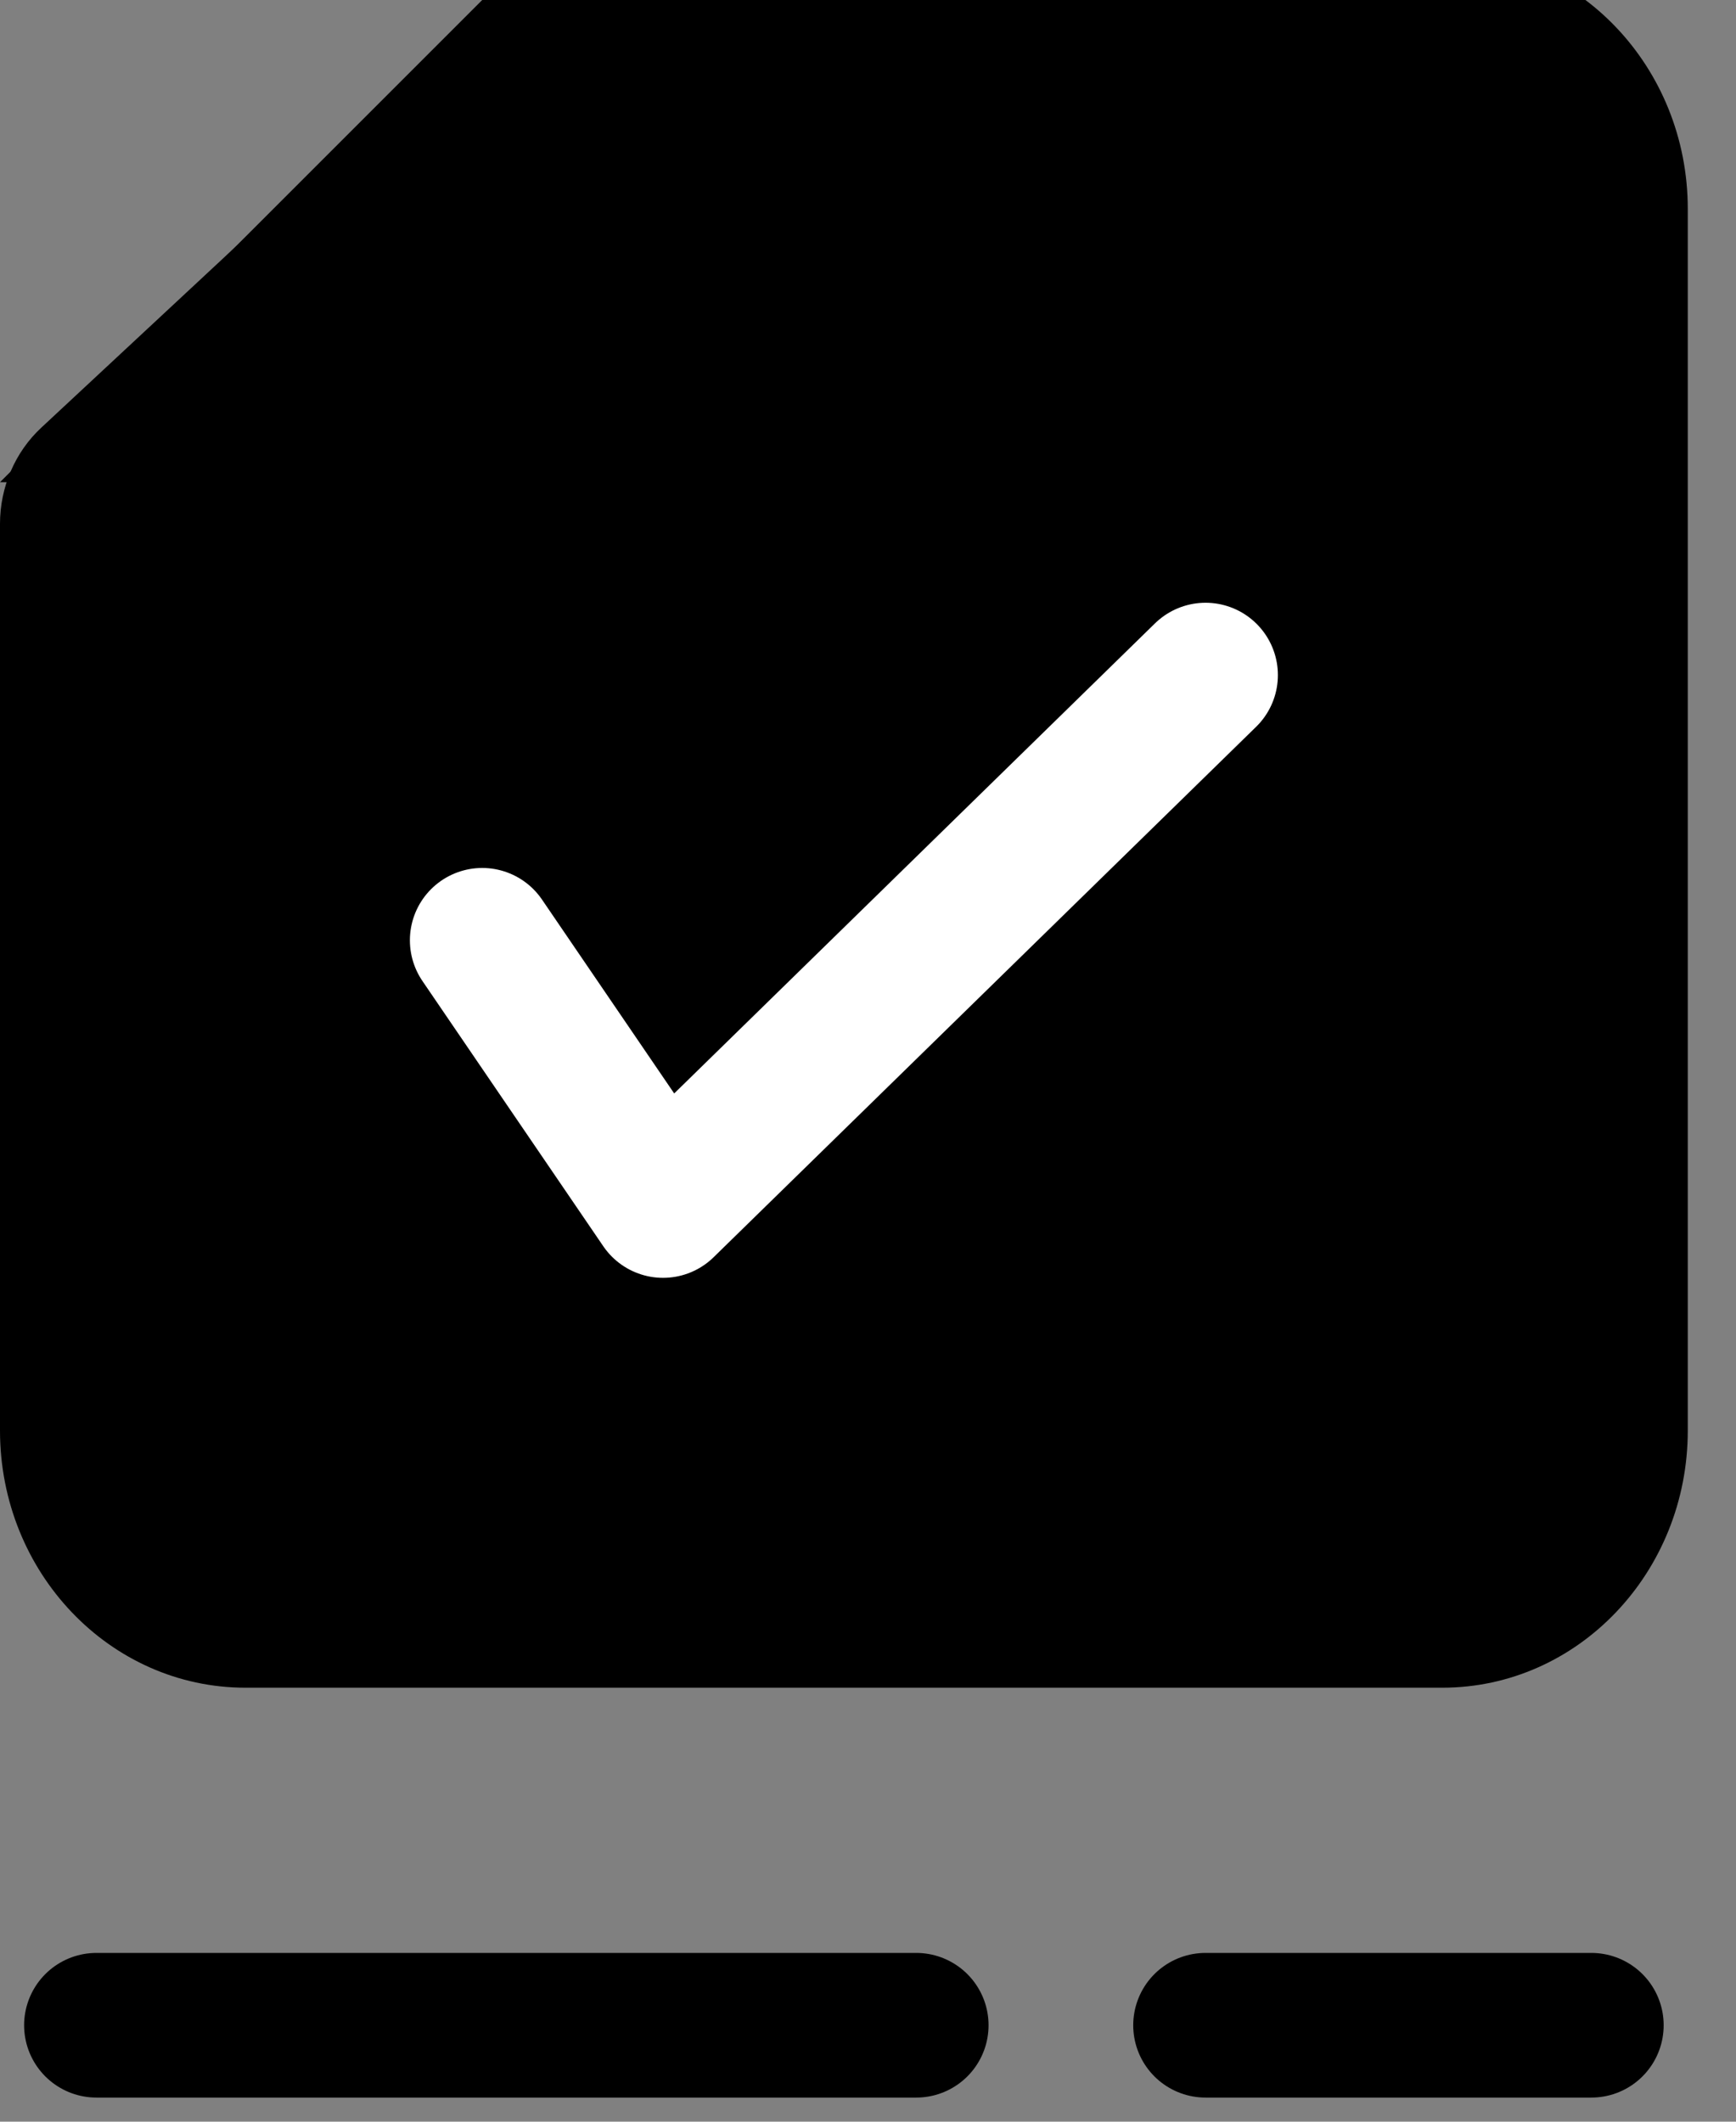 <svg width="36" height="44" viewBox="0 0 36 44" fill="none" xmlns="http://www.w3.org/2000/svg">
<rect x="0" y="0" width="36" height="44" fill="#808080" stroke="none"/>
<g clip-path="url(#clip0_3_50)">
<path d="M0 29.667V10.864C0 10.102 0.311 9.377 0.854 8.871L10.731 -0.326C11.197 -0.76 11.799 -1 12.422 -1H29.909C32.721 -1 35 1.388 35 4.333V29.667C35 32.612 32.721 35 29.909 35H5.091C2.279 35 0 32.612 0 29.667Z" fill="#CD8D75" style="fill:#CD8D75;fill:color(display-p3 0.804 0.553 0.459);fill-opacity:1;"/>
<path d="M10 19.5L13.75 25L25 14" stroke="white" style="stroke:white;stroke-opacity:1;" stroke-width="3" stroke-linecap="round" stroke-linejoin="round"/>
<path d="M11 7.25V-1L0 10H8.556C9.906 10 11 8.769 11 7.25Z" fill="#E4DFDB" style="fill:#E4DFDB;fill:color(display-p3 0.894 0.875 0.859);fill-opacity:1;"/>
<path d="M19 42H2" stroke="#121212" style="stroke:#121212;stroke:color(display-p3 0.071 0.071 0.071);stroke-opacity:1;" stroke-width="3" stroke-linecap="round"/>
<path d="M33 42H25" stroke="#121212" style="stroke:#121212;stroke:color(display-p3 0.071 0.071 0.071);stroke-opacity:1;" stroke-width="3" stroke-linecap="round"/>
</g>
<defs>
<clipPath id="clip0_3_50">
<rect width="36" height="44" fill="white" style="fill:white;fill-opacity:1;"/>
</clipPath>
</defs>
</svg>
